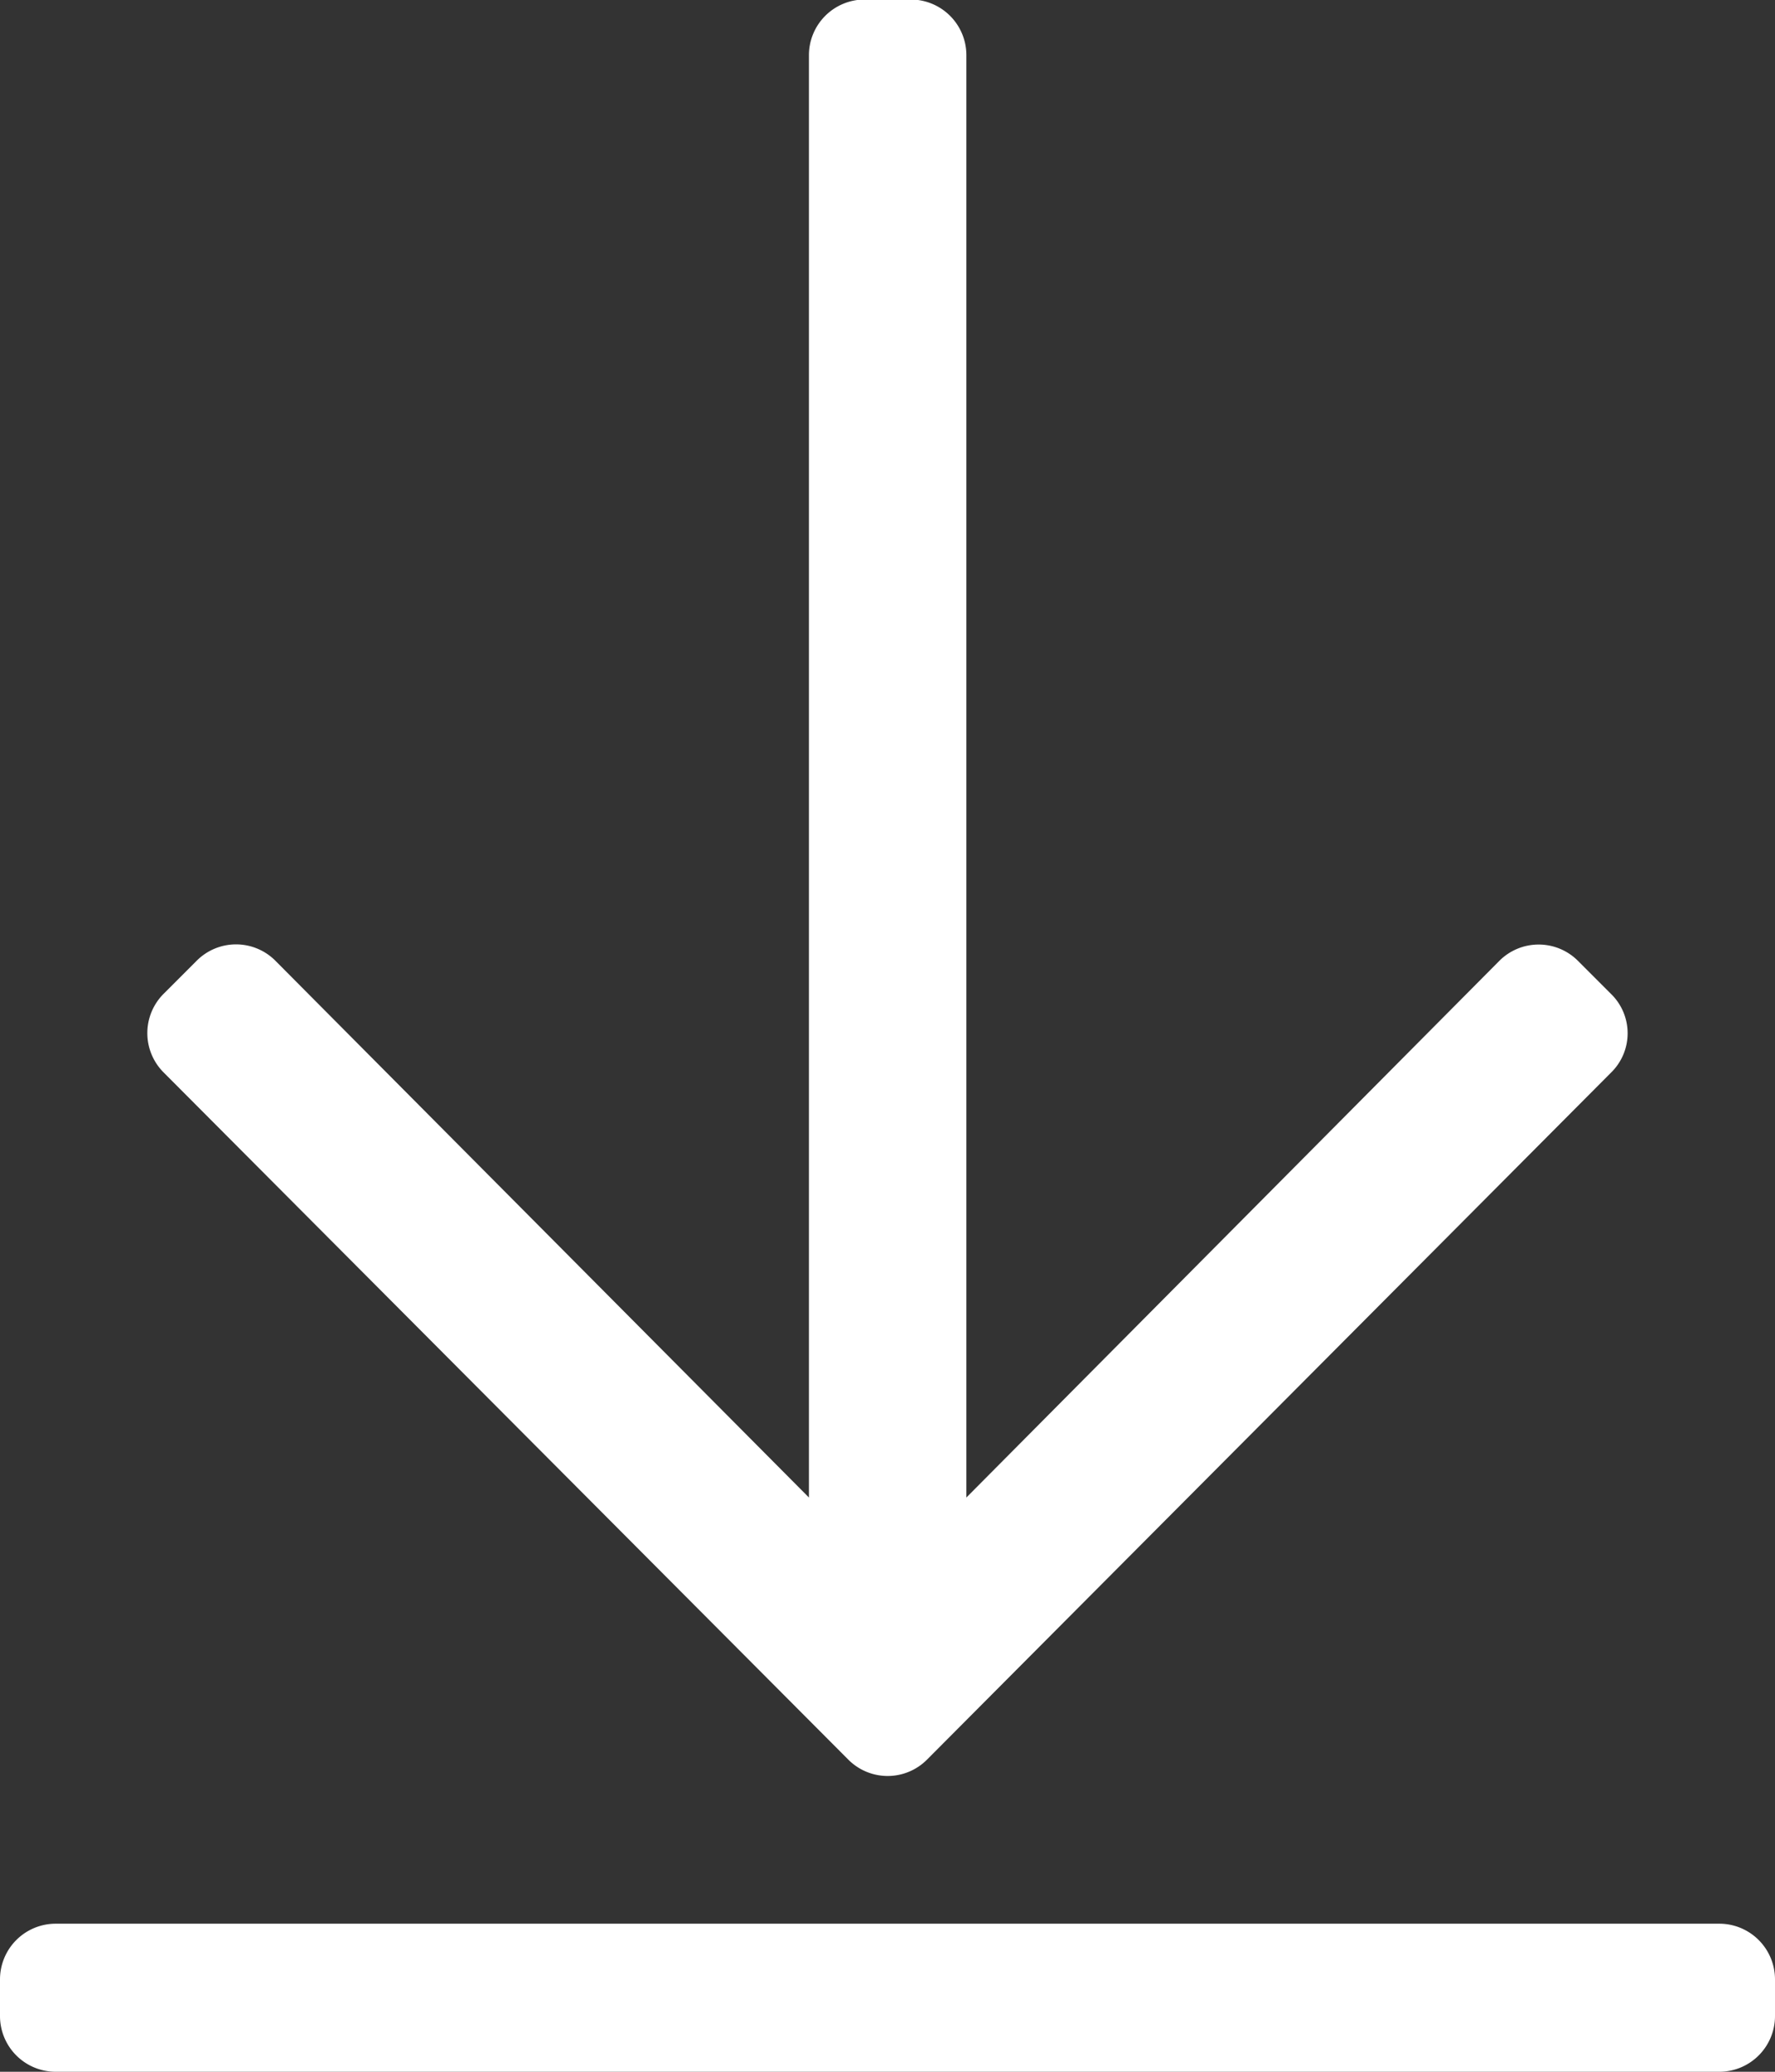 <svg xmlns="http://www.w3.org/2000/svg" width="11.25" height="13.125" viewBox="0 0 11.25 13.125"><rect x="0" y="0" width="11.25" height="13.125" fill="#333333" stroke="none"/><defs><style>.a{fill:#fff;}</style></defs><path class="a" d="M4.585-5.391a.348.348,0,0,0,0-.5l-.208-.208a.352.352,0,0,0-.5,0L.5-2.7v-9.138a.353.353,0,0,0-.352-.352H-.146a.353.353,0,0,0-.352.352V-2.7L-3.879-6.1a.352.352,0,0,0-.5,0l-.208.208a.352.352,0,0,0,0,.5L-.249-1.04a.352.352,0,0,0,.5,0ZM5.625.586V.352A.353.353,0,0,0,5.273,0H-5.273a.353.353,0,0,0-.352.352V.586a.353.353,0,0,0,.352.352H5.273A.353.353,0,0,0,5.625.586Z" transform="translate(5.625 12.187)"/></svg>